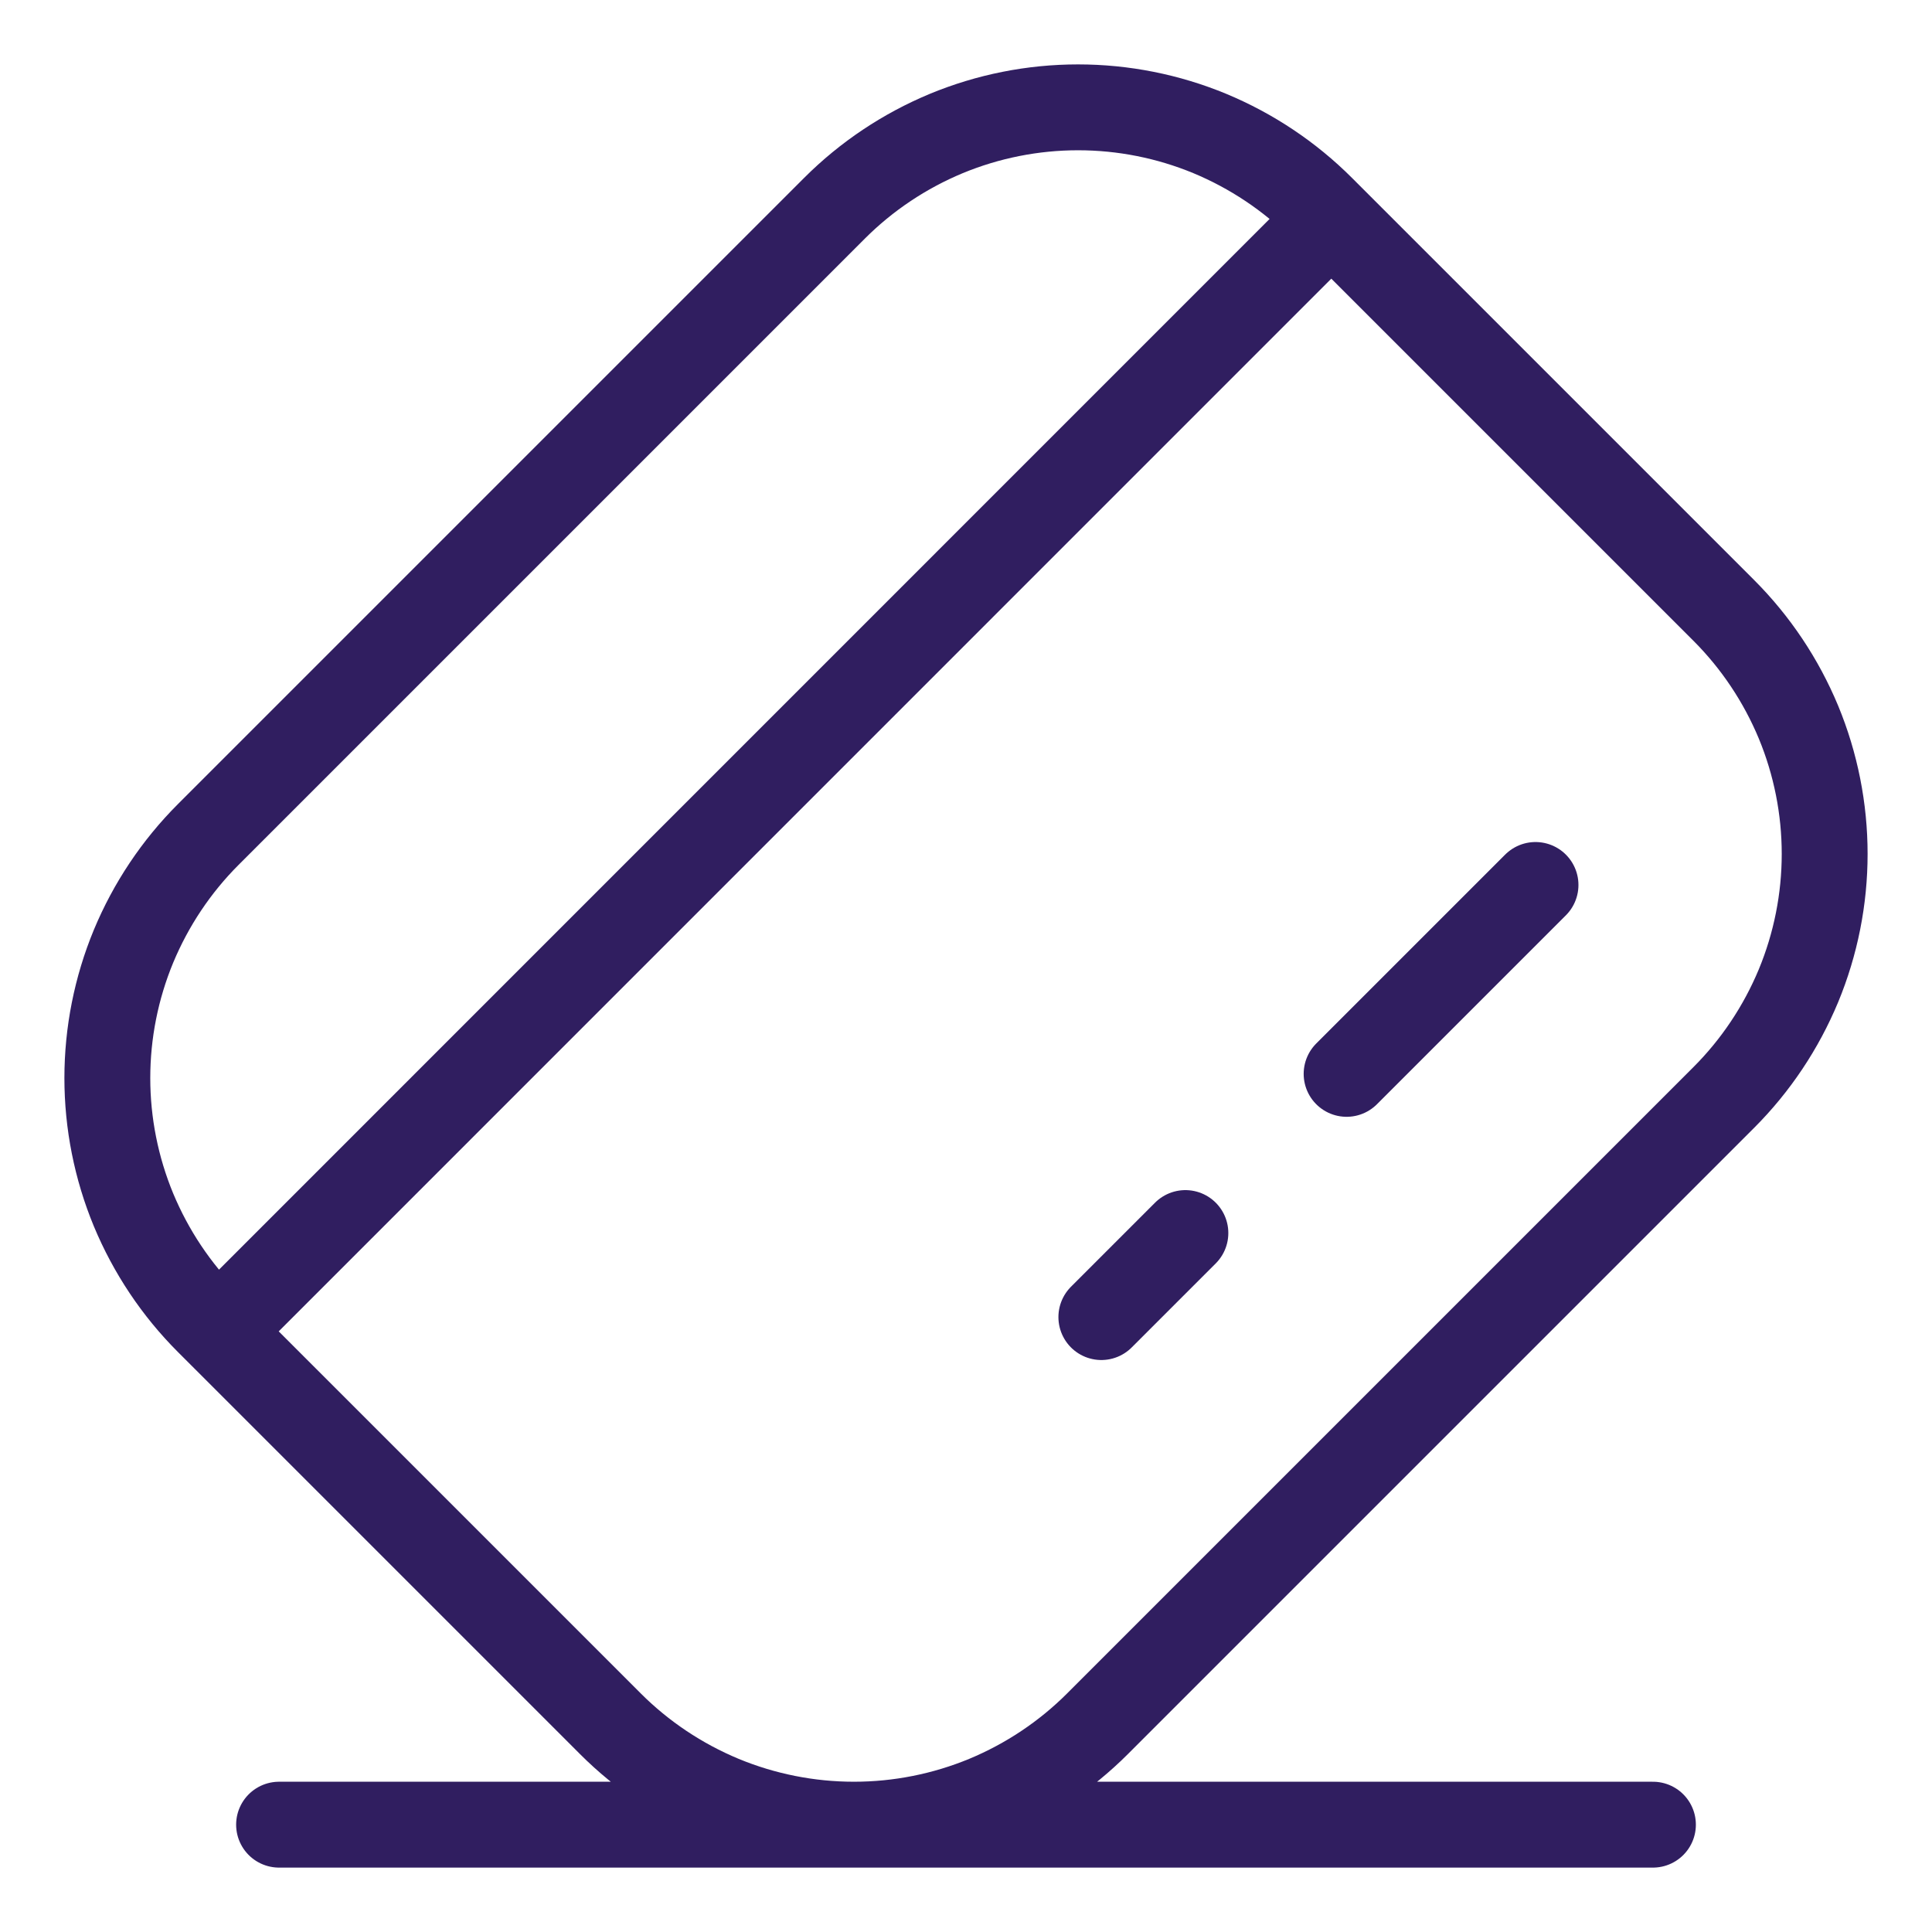 <svg xmlns="http://www.w3.org/2000/svg" fill="none" viewBox="0 0 18 18" height="18" width="18">
<g clip-path="url(#clip0_441_300)">
<path stroke-linejoin="round" stroke-linecap="round" stroke-width="0.8" stroke="#301E60" d="M2.077 12.358L12.34 2.094M14.306 8.245L12.546 10.005M11.044 11.488L10.261 12.271M2.6 17H15.4M1.94 12.313C1.642 12.015 1.406 11.661 1.244 11.272C1.083 10.883 1 10.465 1 10.044C1 9.623 1.083 9.205 1.244 8.816C1.406 8.427 1.642 8.073 1.94 7.775L7.775 1.94C8.073 1.642 8.427 1.406 8.816 1.244C9.205 1.083 9.623 1 10.044 1C10.465 1 10.883 1.083 11.272 1.244C11.661 1.406 12.015 1.642 12.313 1.94L16.06 5.687C16.358 5.985 16.594 6.339 16.756 6.728C16.917 7.117 17 7.535 17 7.956C17 8.377 16.917 8.795 16.756 9.184C16.594 9.573 16.358 9.927 16.06 10.225L10.225 16.06C9.927 16.358 9.573 16.594 9.184 16.756C8.795 16.917 8.377 17 7.956 17C7.535 17 7.117 16.917 6.728 16.756C6.339 16.594 5.985 16.358 5.687 16.06L1.94 12.313Z"></path>
</g>
<defs>
<clipPath id="clip0_441_300">
<rect fill="white" height="18" width="18"></rect>
</clipPath>
</defs>
</svg>
